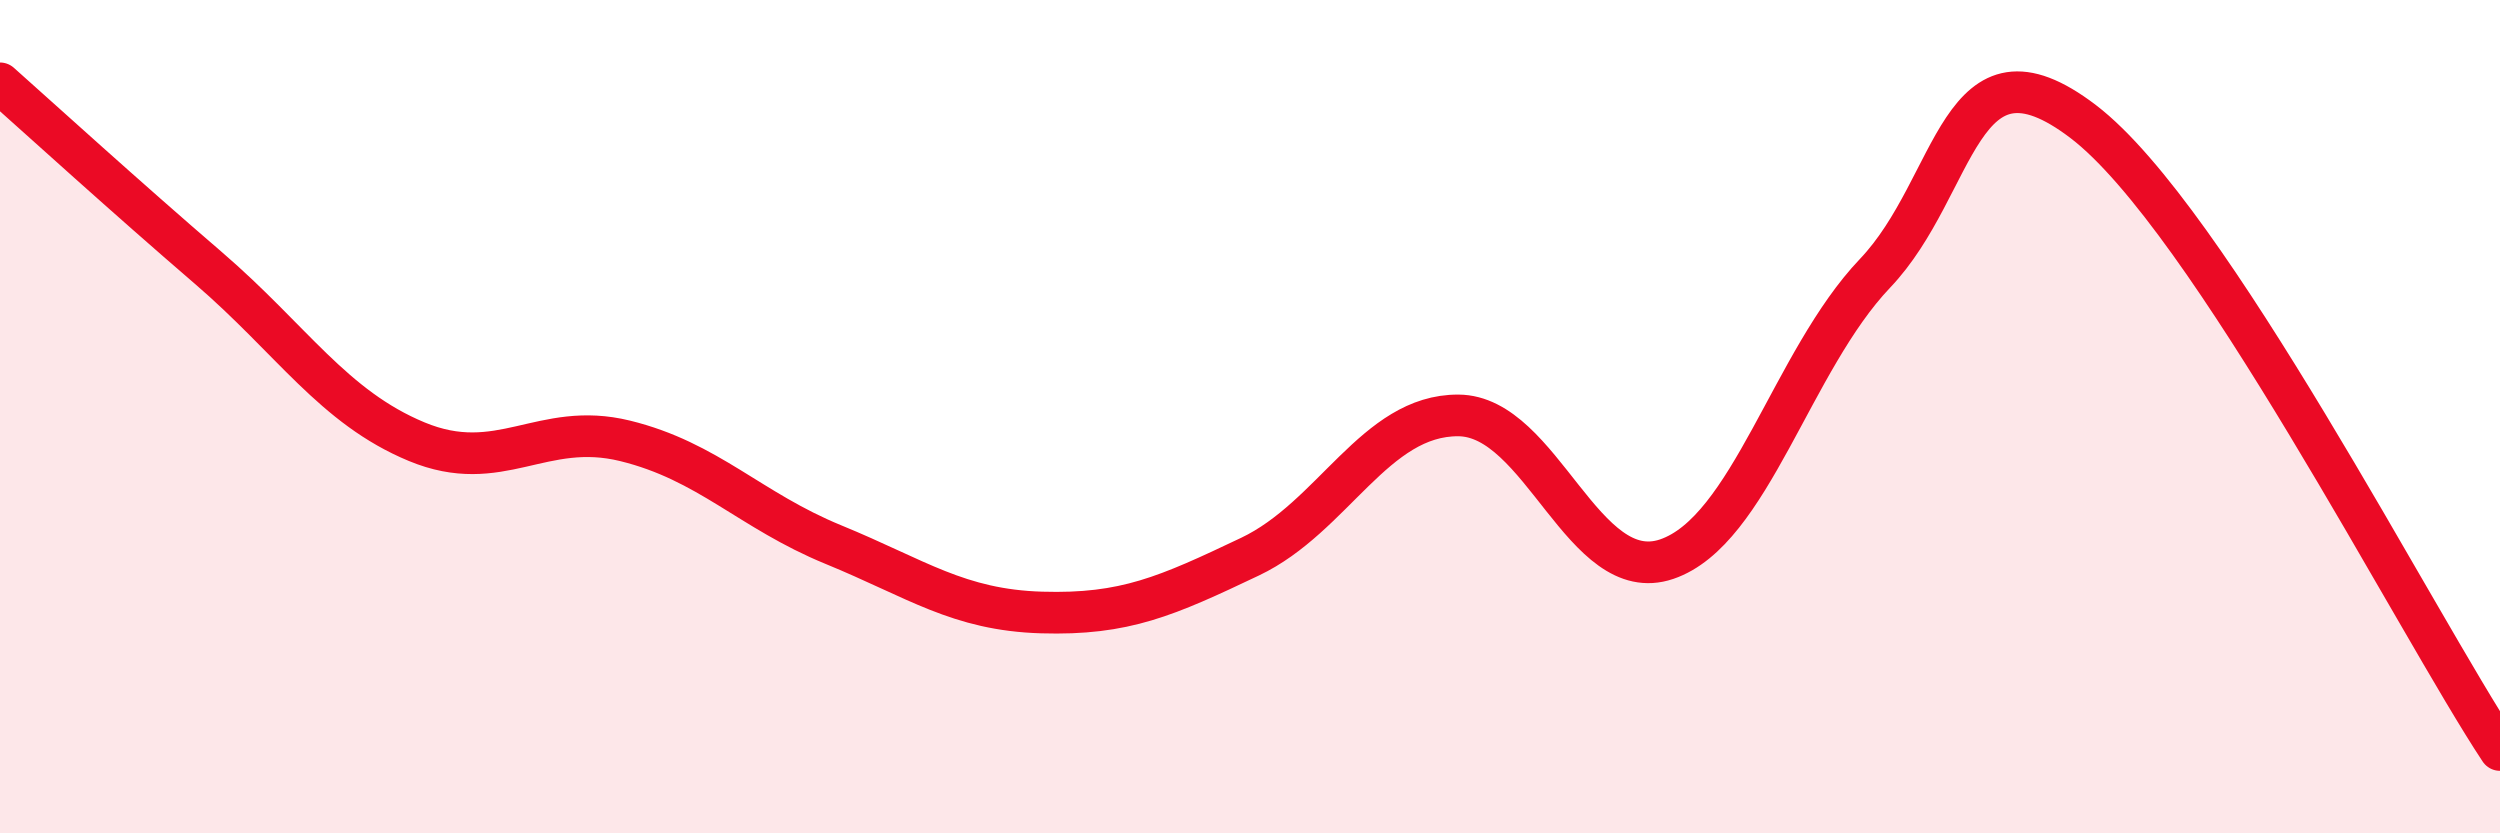 
    <svg width="60" height="20" viewBox="0 0 60 20" xmlns="http://www.w3.org/2000/svg">
      <path
        d="M 0,2 C 1,2.89 3,4.71 5,6.43 C 7,8.15 8,9.77 10,10.6 C 12,11.43 13,10.09 15,10.58 C 17,11.07 18,12.25 20,13.07 C 22,13.89 23,14.64 25,14.7 C 27,14.76 28,14.31 30,13.36 C 32,12.41 33,9.96 35,9.97 C 37,9.98 38,14.1 40,13.42 C 42,12.74 43,8.66 45,6.56 C 47,4.46 47,0.63 50,2.92 C 53,5.21 58,14.98 60,18L60 20L0 20Z"
        fill="#EB0A25"
        opacity="0.1"
        stroke-linecap="round"
        stroke-linejoin="round"
      />
      <path
        d="M 0,2 C 1,2.89 3,4.71 5,6.43 C 7,8.15 8,9.77 10,10.6 C 12,11.43 13,10.09 15,10.58 C 17,11.07 18,12.25 20,13.07 C 22,13.89 23,14.64 25,14.7 C 27,14.76 28,14.31 30,13.36 C 32,12.41 33,9.96 35,9.97 C 37,9.98 38,14.1 40,13.42 C 42,12.74 43,8.66 45,6.56 C 47,4.46 47,0.63 50,2.92 C 53,5.21 58,14.98 60,18"
        stroke="#EB0A25"
        stroke-width="1"
        fill="none"
        stroke-linecap="round"
        stroke-linejoin="round"
      />
    </svg>
  